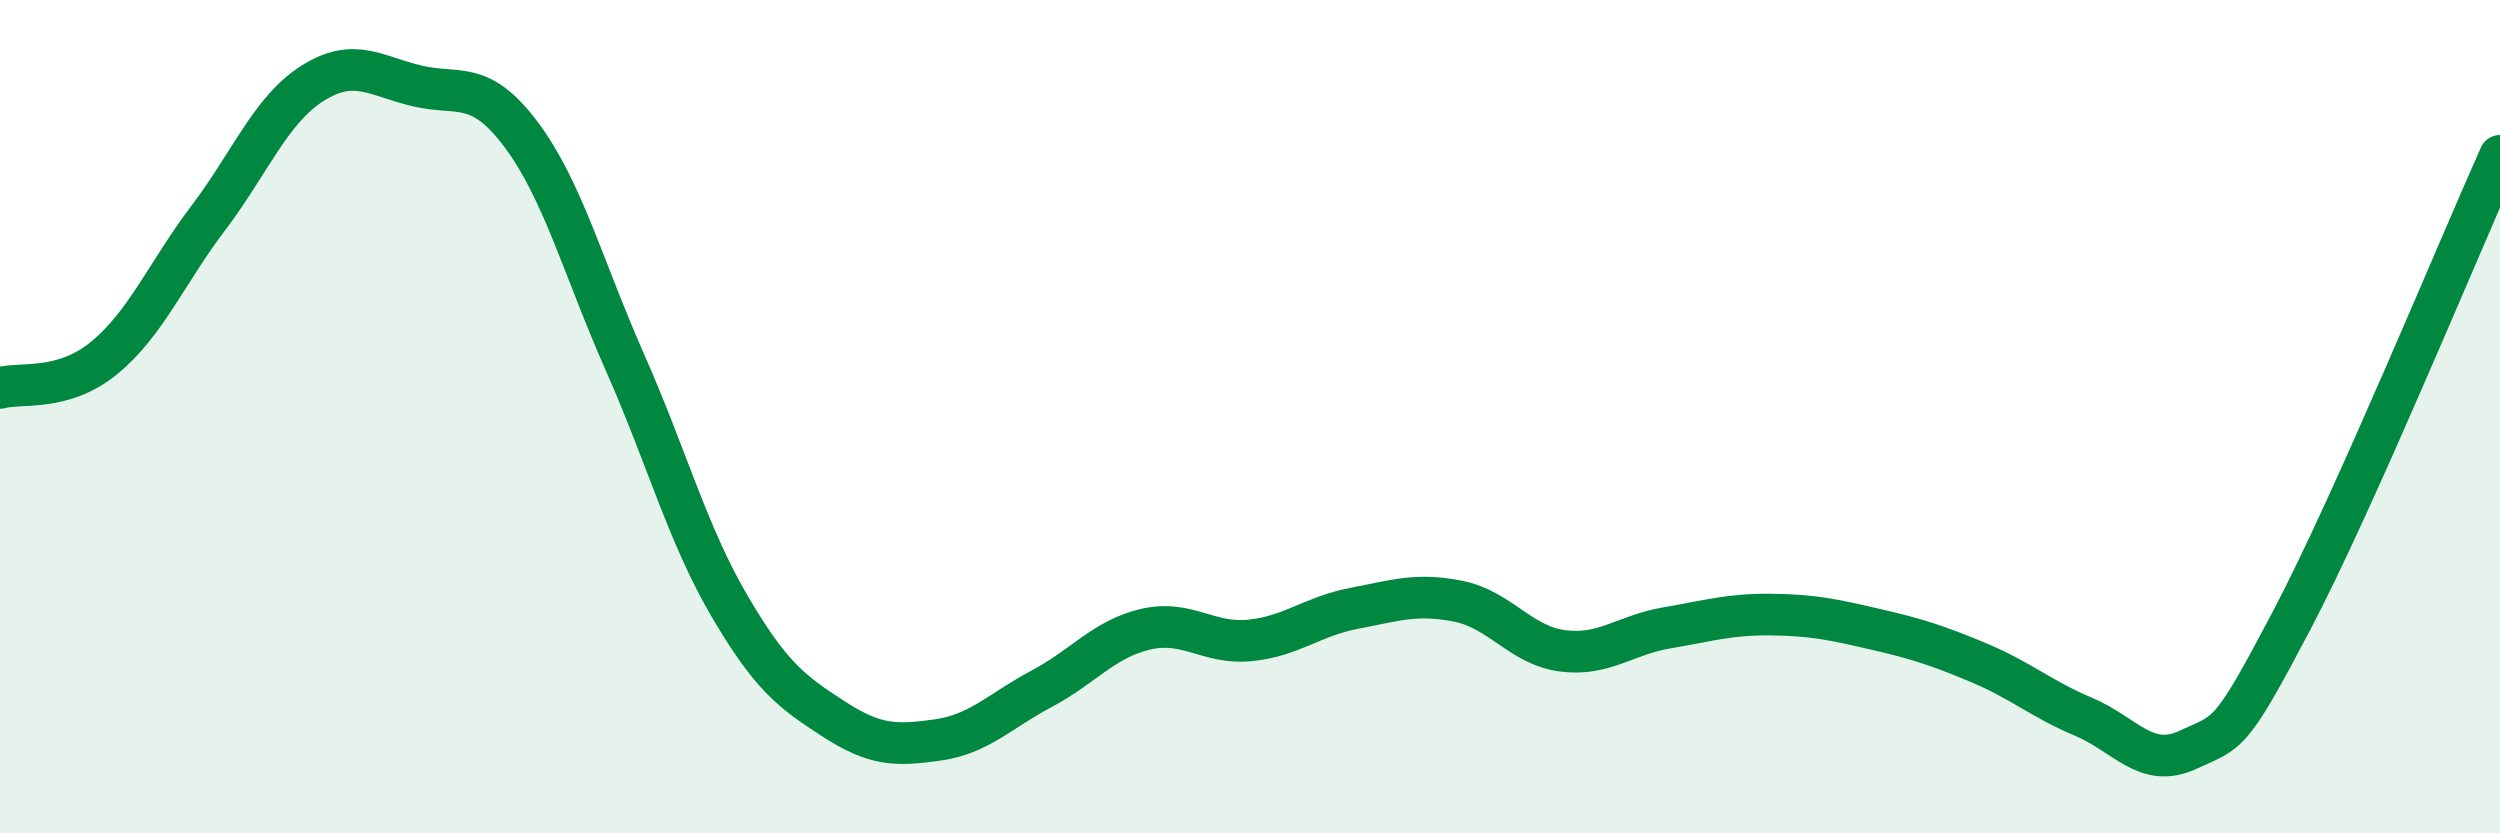 
    <svg width="60" height="20" viewBox="0 0 60 20" xmlns="http://www.w3.org/2000/svg">
      <path
        d="M 0,9.31 C 0.5,9.17 1.5,9.41 2.5,8.59 C 3.5,7.77 4,6.55 5,5.23 C 6,3.91 6.5,2.63 7.5,2 C 8.5,1.37 9,1.82 10,2.06 C 11,2.3 11.5,1.89 12.5,3.22 C 13.5,4.55 14,6.44 15,8.7 C 16,10.96 16.5,12.82 17.5,14.53 C 18.5,16.24 19,16.6 20,17.25 C 21,17.9 21.5,17.9 22.5,17.76 C 23.5,17.62 24,17.06 25,16.53 C 26,16 26.5,15.33 27.5,15.1 C 28.5,14.87 29,15.47 30,15.37 C 31,15.27 31.5,14.79 32.5,14.6 C 33.5,14.41 34,14.23 35,14.43 C 36,14.63 36.5,15.49 37.5,15.62 C 38.5,15.75 39,15.24 40,15.07 C 41,14.9 41.5,14.74 42.5,14.75 C 43.5,14.76 44,14.87 45,15.1 C 46,15.33 46.5,15.49 47.5,15.91 C 48.5,16.33 49,16.78 50,17.2 C 51,17.62 51.5,18.46 52.5,18 C 53.5,17.54 53.5,17.74 55,14.89 C 56.5,12.04 59,5.97 60,3.74L60 20L0 20Z"
        fill="#008740"
        opacity="0.1"
        stroke-linecap="round"
        stroke-linejoin="round"
      />
      <path
        d="M 0,9.31 C 0.5,9.17 1.5,9.41 2.5,8.59 C 3.5,7.77 4,6.55 5,5.23 C 6,3.91 6.5,2.63 7.5,2 C 8.5,1.37 9,1.82 10,2.06 C 11,2.3 11.5,1.89 12.5,3.22 C 13.5,4.55 14,6.44 15,8.7 C 16,10.96 16.5,12.82 17.5,14.53 C 18.5,16.24 19,16.6 20,17.25 C 21,17.9 21.5,17.9 22.5,17.76 C 23.5,17.62 24,17.06 25,16.53 C 26,16 26.5,15.33 27.5,15.1 C 28.5,14.87 29,15.47 30,15.37 C 31,15.27 31.5,14.79 32.5,14.6 C 33.5,14.41 34,14.23 35,14.43 C 36,14.63 36.5,15.49 37.5,15.62 C 38.5,15.75 39,15.24 40,15.07 C 41,14.9 41.5,14.74 42.5,14.75 C 43.5,14.76 44,14.87 45,15.1 C 46,15.33 46.5,15.49 47.5,15.91 C 48.5,16.33 49,16.78 50,17.2 C 51,17.62 51.5,18.46 52.5,18 C 53.5,17.54 53.5,17.74 55,14.89 C 56.5,12.04 59,5.97 60,3.74"
        stroke="#008740"
        stroke-width="1"
        fill="none"
        stroke-linecap="round"
        stroke-linejoin="round"
      />
    </svg>
  